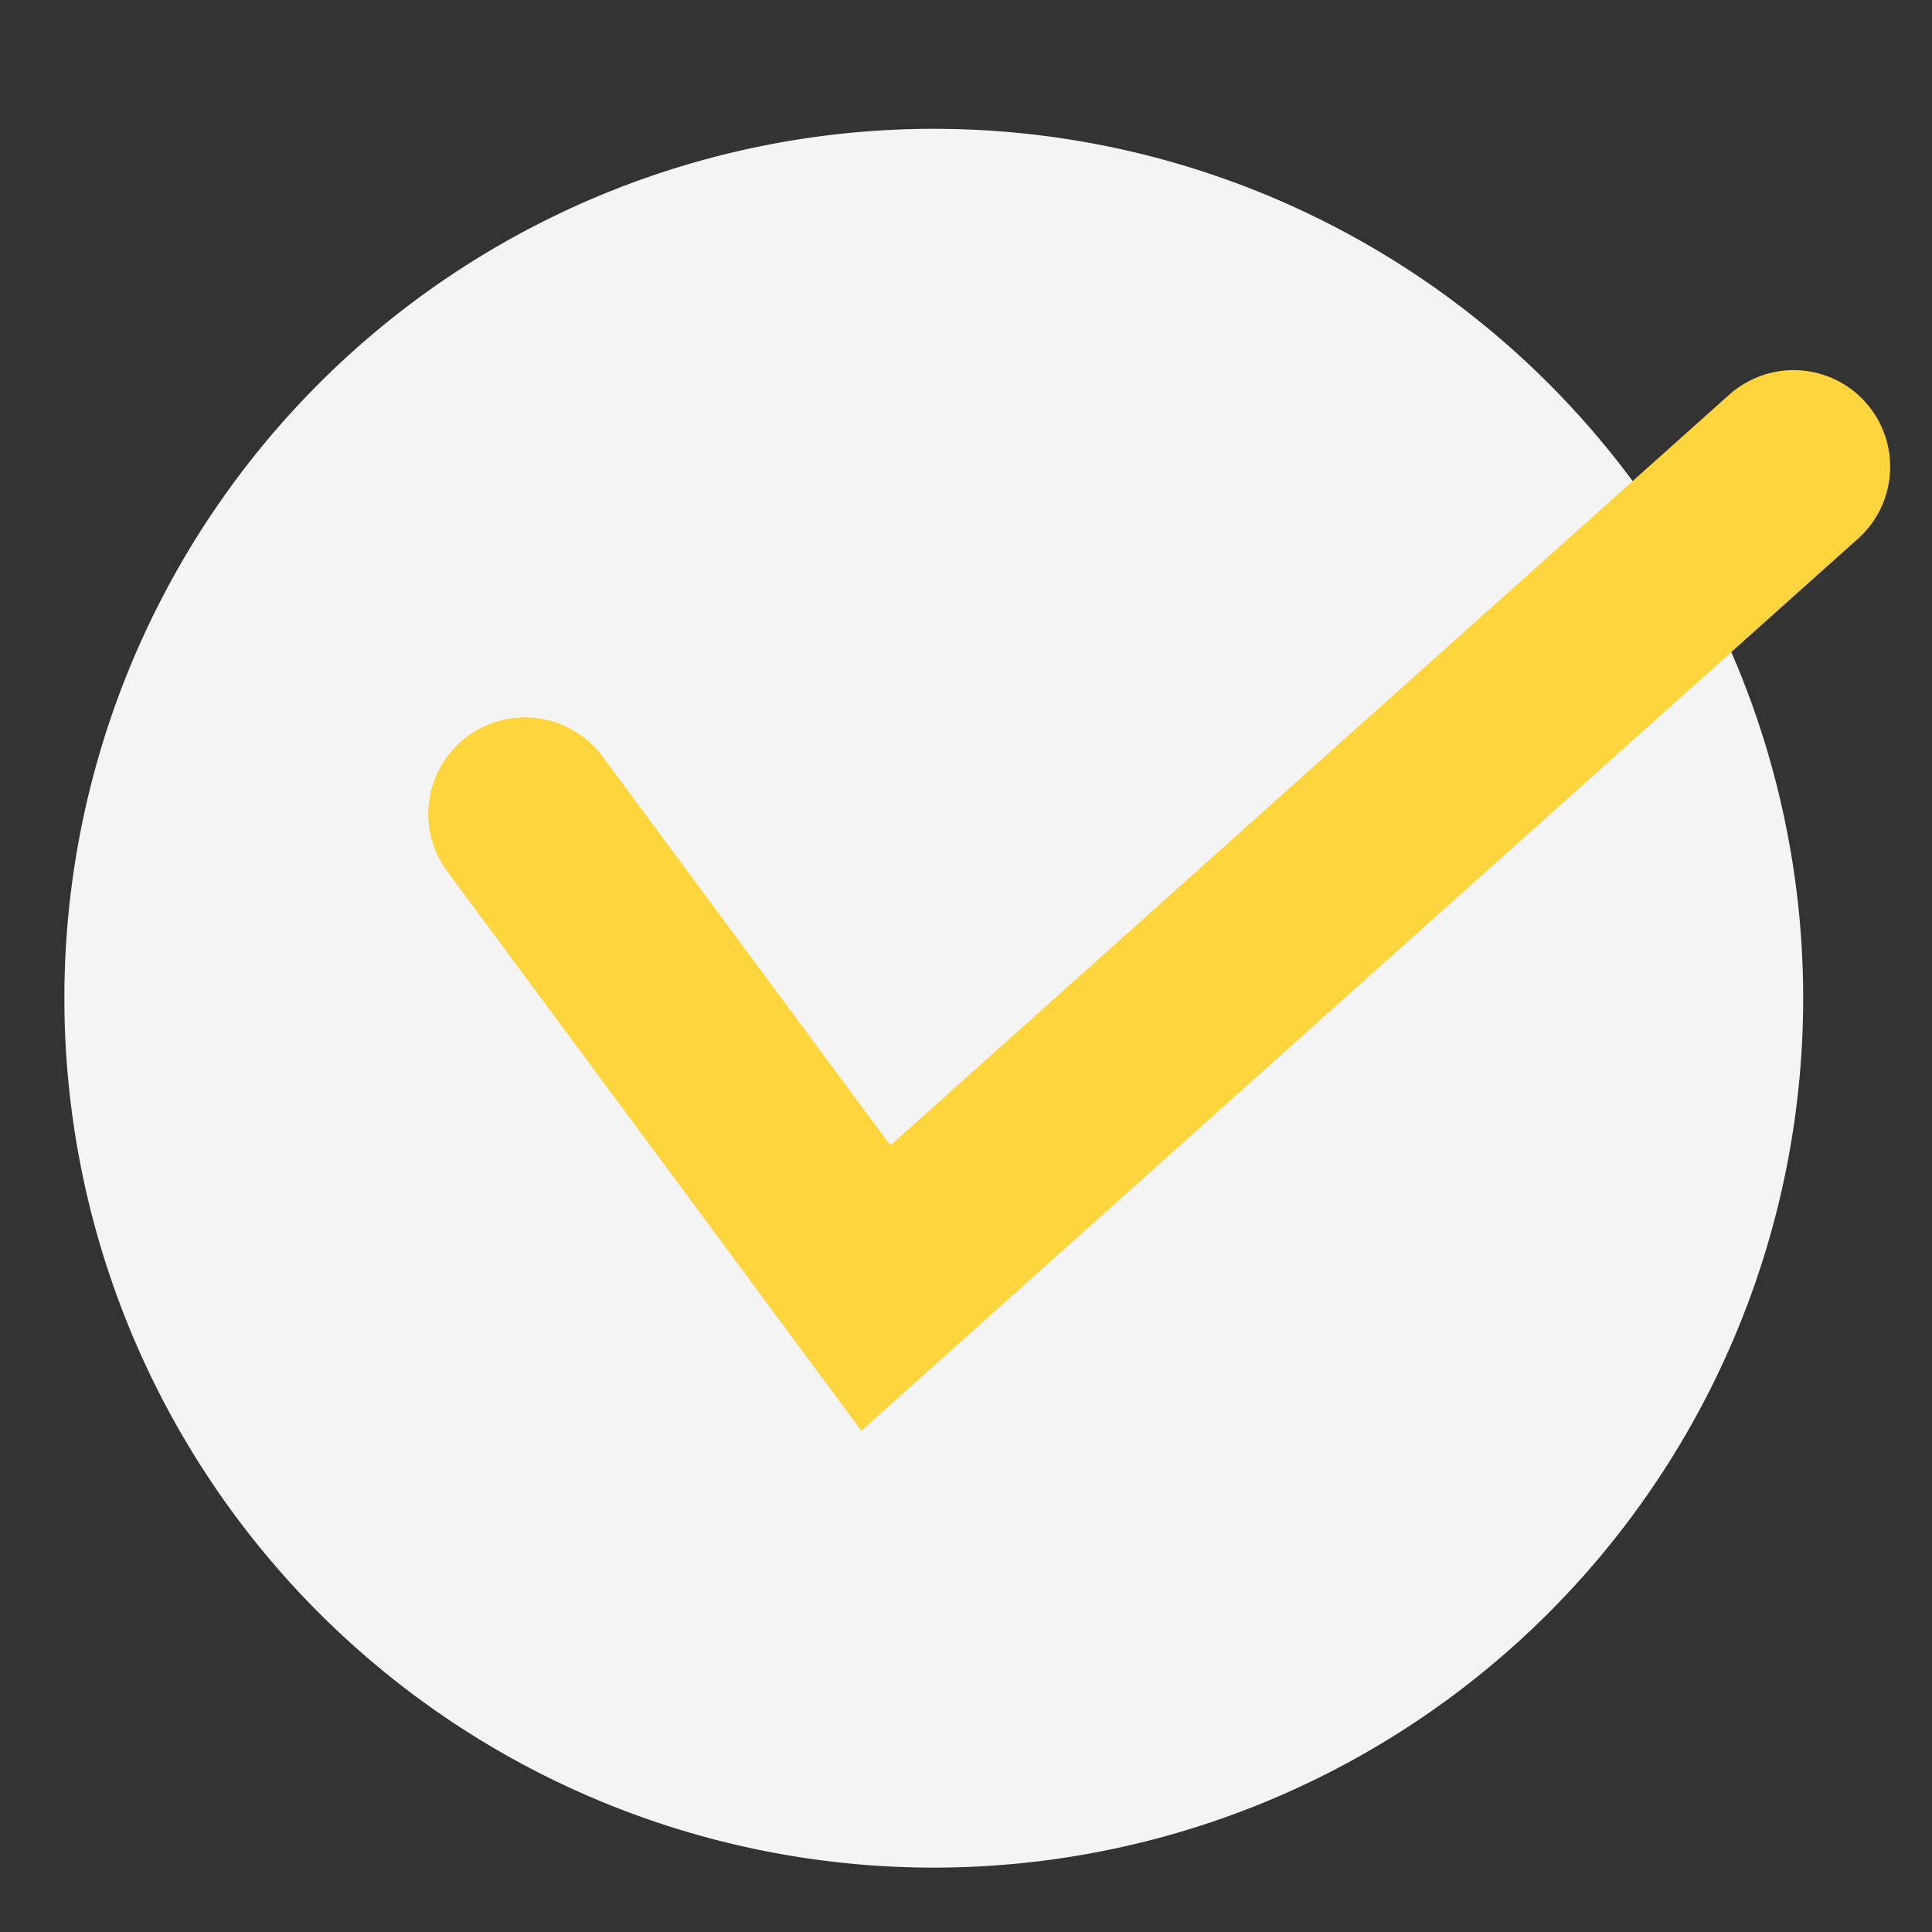 <svg xmlns="http://www.w3.org/2000/svg" xmlns:xlink="http://www.w3.org/1999/xlink" width="40" height="40" viewBox="0 0 40 40">
  <rect x="0" y="0" width="40" height="40" fill="#333333" stroke="none"/>
  <defs>
    <clipPath id="clip-path">
      <rect id="長方形_15688" data-name="長方形 15688" width="40" height="40" transform="translate(53 3569)" fill="#fff" stroke="#707070" stroke-width="1"/>
    </clipPath>
  </defs>
  <g id="マスクグループ_35171" data-name="マスクグループ 35171" transform="translate(-53 -3569)" clip-path="url(#clip-path)">
    <g id="グループ_36838" data-name="グループ 36838" transform="translate(54.333 3571.667)">
      <g id="グループ_36837" data-name="グループ 36837" transform="translate(0)">
        <path id="パス_282992" data-name="パス 282992" d="M18,0A18,18,0,1,1,0,18,18,18,0,0,1,18,0Z" fill="#f4f4f4"/>
      </g>
      <path id="パス_282993" data-name="パス 282993" d="M-2.54,2.724,4.727,12.54l9.048-8.1,9.953-8.905" transform="translate(12.073 11.461)" fill="none" stroke="#ffd53e" stroke-linecap="round" stroke-width="4"/>
    </g>
  </g>
</svg>
